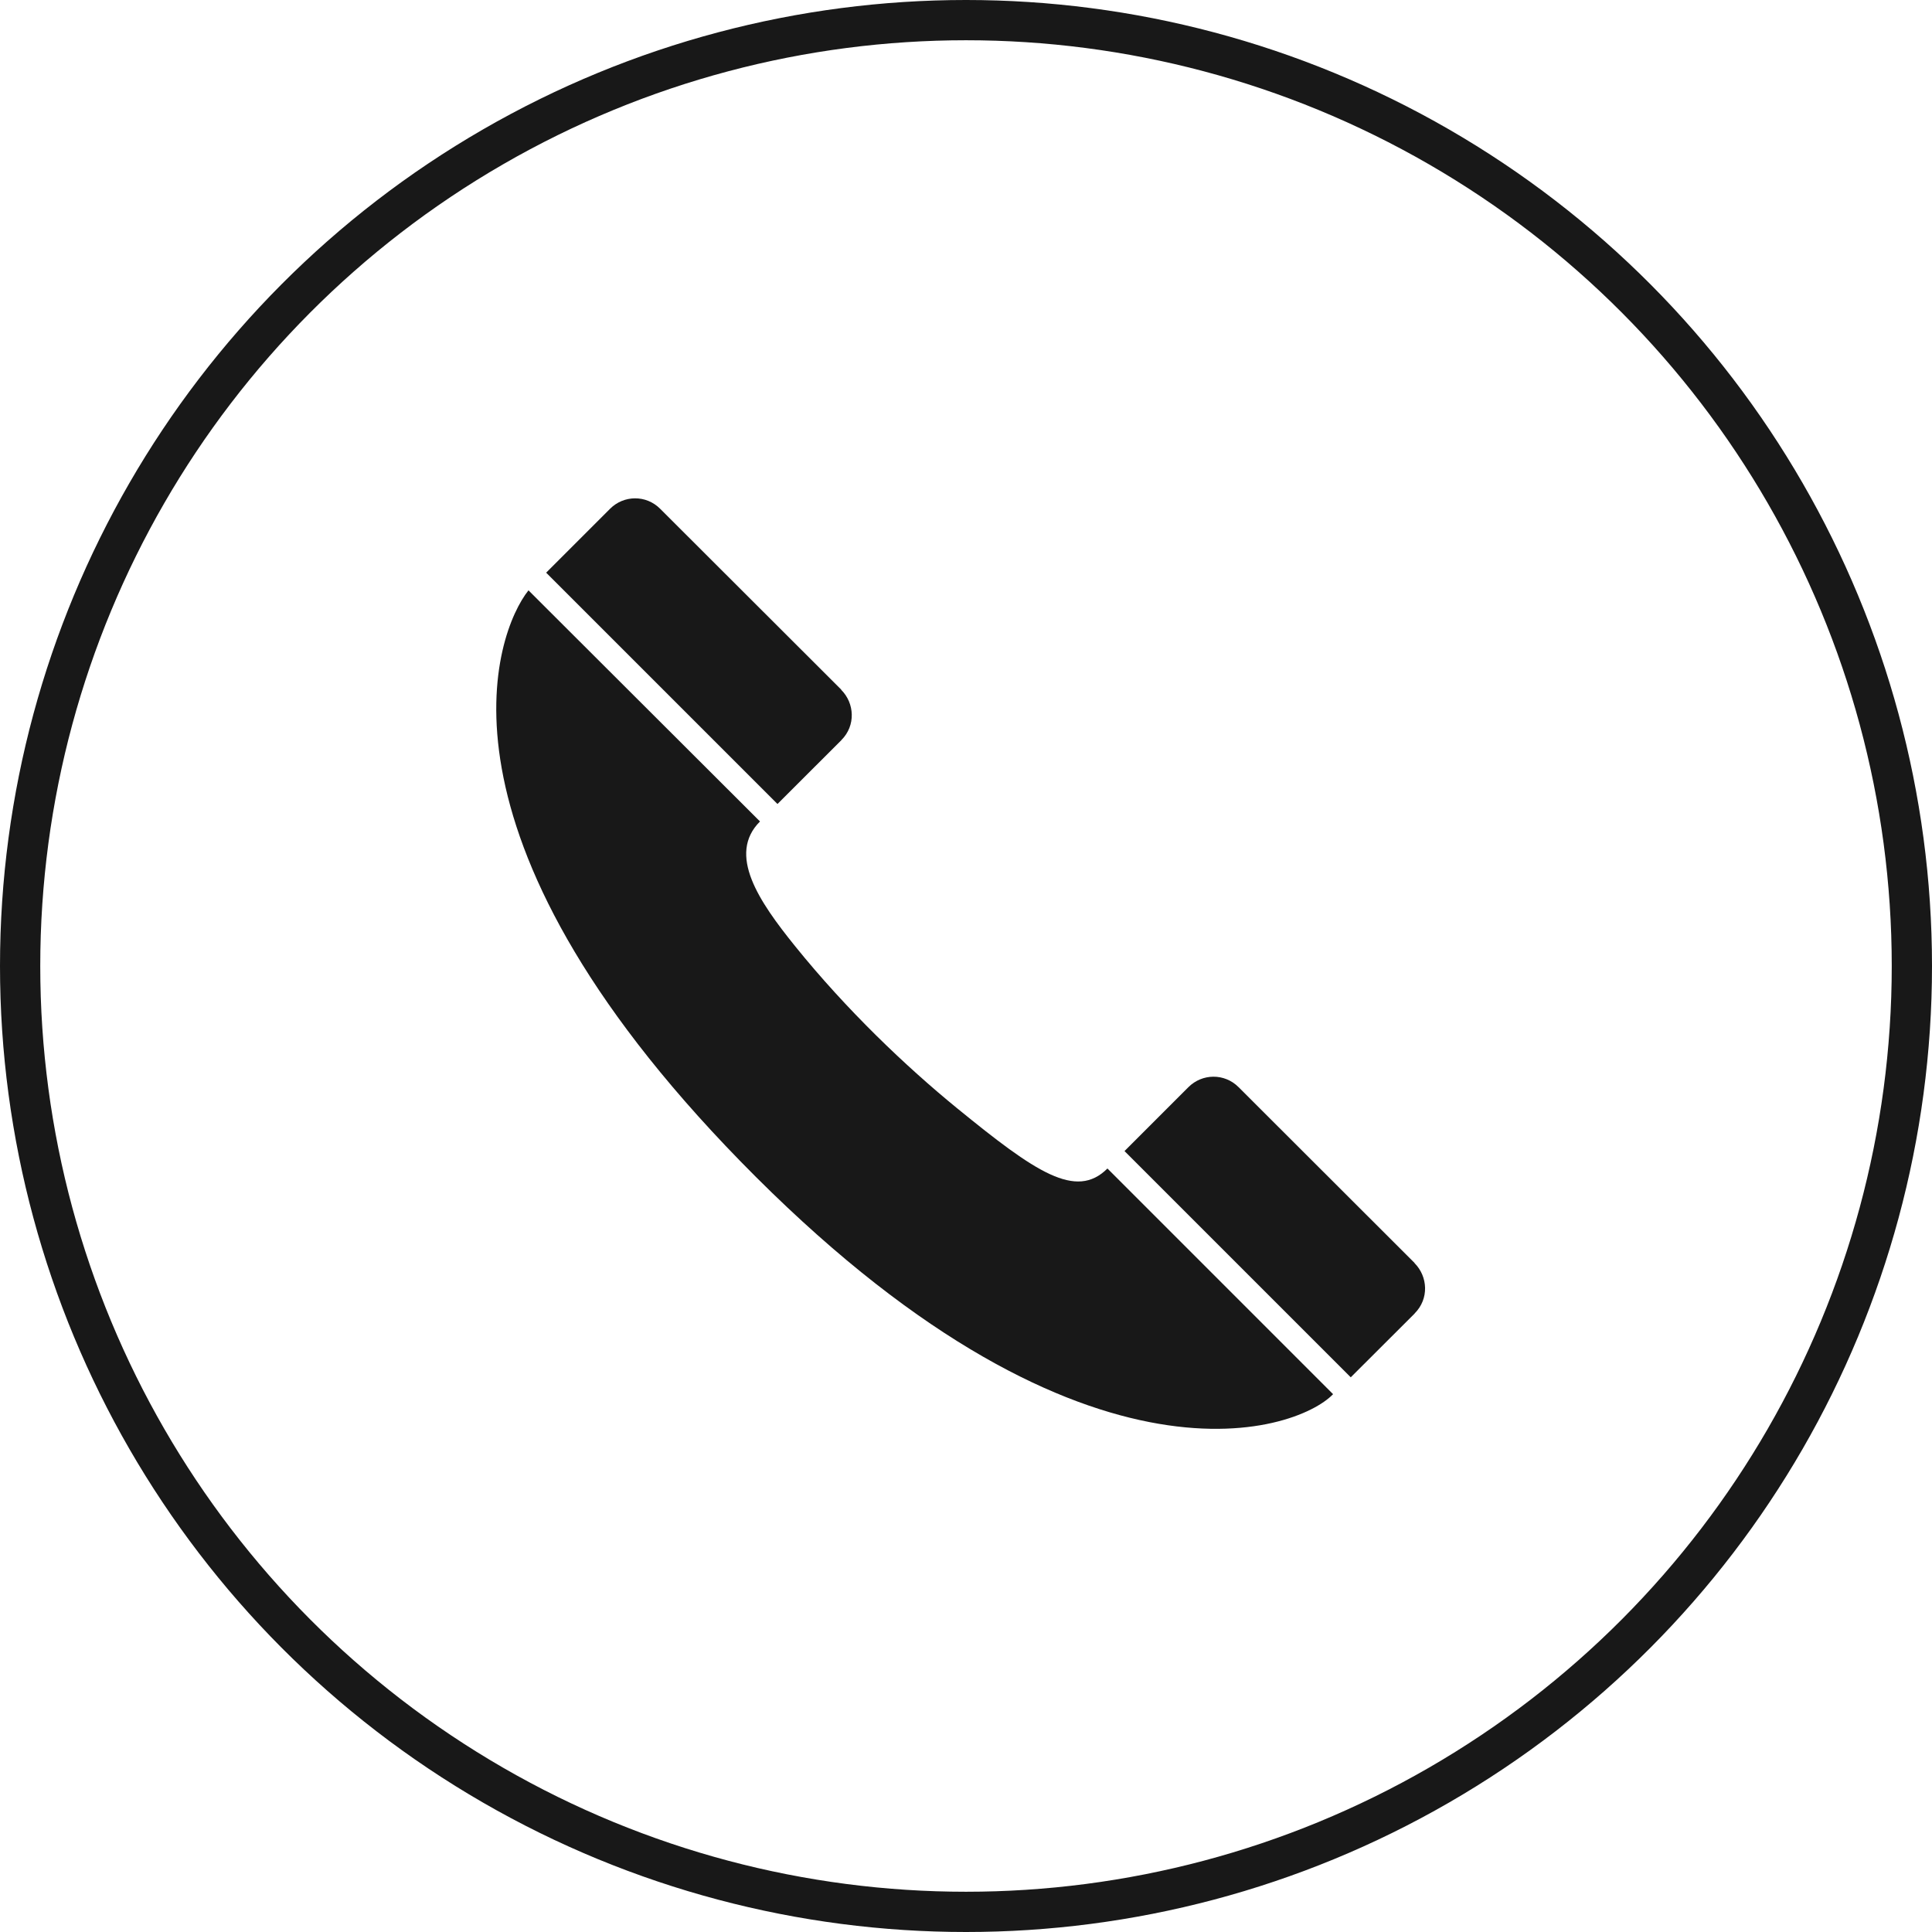 <?xml version="1.0" encoding="UTF-8"?> <svg xmlns="http://www.w3.org/2000/svg" width="48" height="48" viewBox="0 0 48 48" fill="none"><g clip-path="url(#clip0_1190_1083)"><path d="M13.13 14.667C12.295 15.713 10.438 20.694 18.396 28.852C26.78 37.445 32.189 35.607 33.12 34.638L27.514 29.031C26.732 29.813 25.723 29.119 23.786 27.54C22.505 26.495 21.031 25.09 19.753 23.506C18.856 22.395 18.062 21.228 18.882 20.409L13.13 14.667Z" fill="#181818"></path><path d="M35.147 32.631C35.51 32.268 35.474 31.713 35.144 31.382V31.377C35.144 31.377 30.771 27.01 30.769 27.007C30.422 26.661 29.868 26.668 29.526 27.01L27.938 28.598L33.559 34.219C33.559 34.219 35.146 32.637 35.146 32.635L35.147 32.631Z" fill="#181818"></path><path d="M20.904 18.387C21.266 18.025 21.231 17.47 20.9 17.139V17.133C20.9 17.133 16.402 12.64 16.399 12.638C16.052 12.291 15.498 12.299 15.157 12.64L13.569 14.228L19.316 19.975C19.316 19.975 20.902 18.393 20.902 18.391L20.904 18.387Z" fill="#181818"></path></g><circle cx="24" cy="24" r="23.5" stroke="#181818"></circle><defs><clipPath id="clip0_1190_1083"><rect width="24" height="24" fill="white" transform="translate(12 12)"></rect></clipPath></defs></svg> 